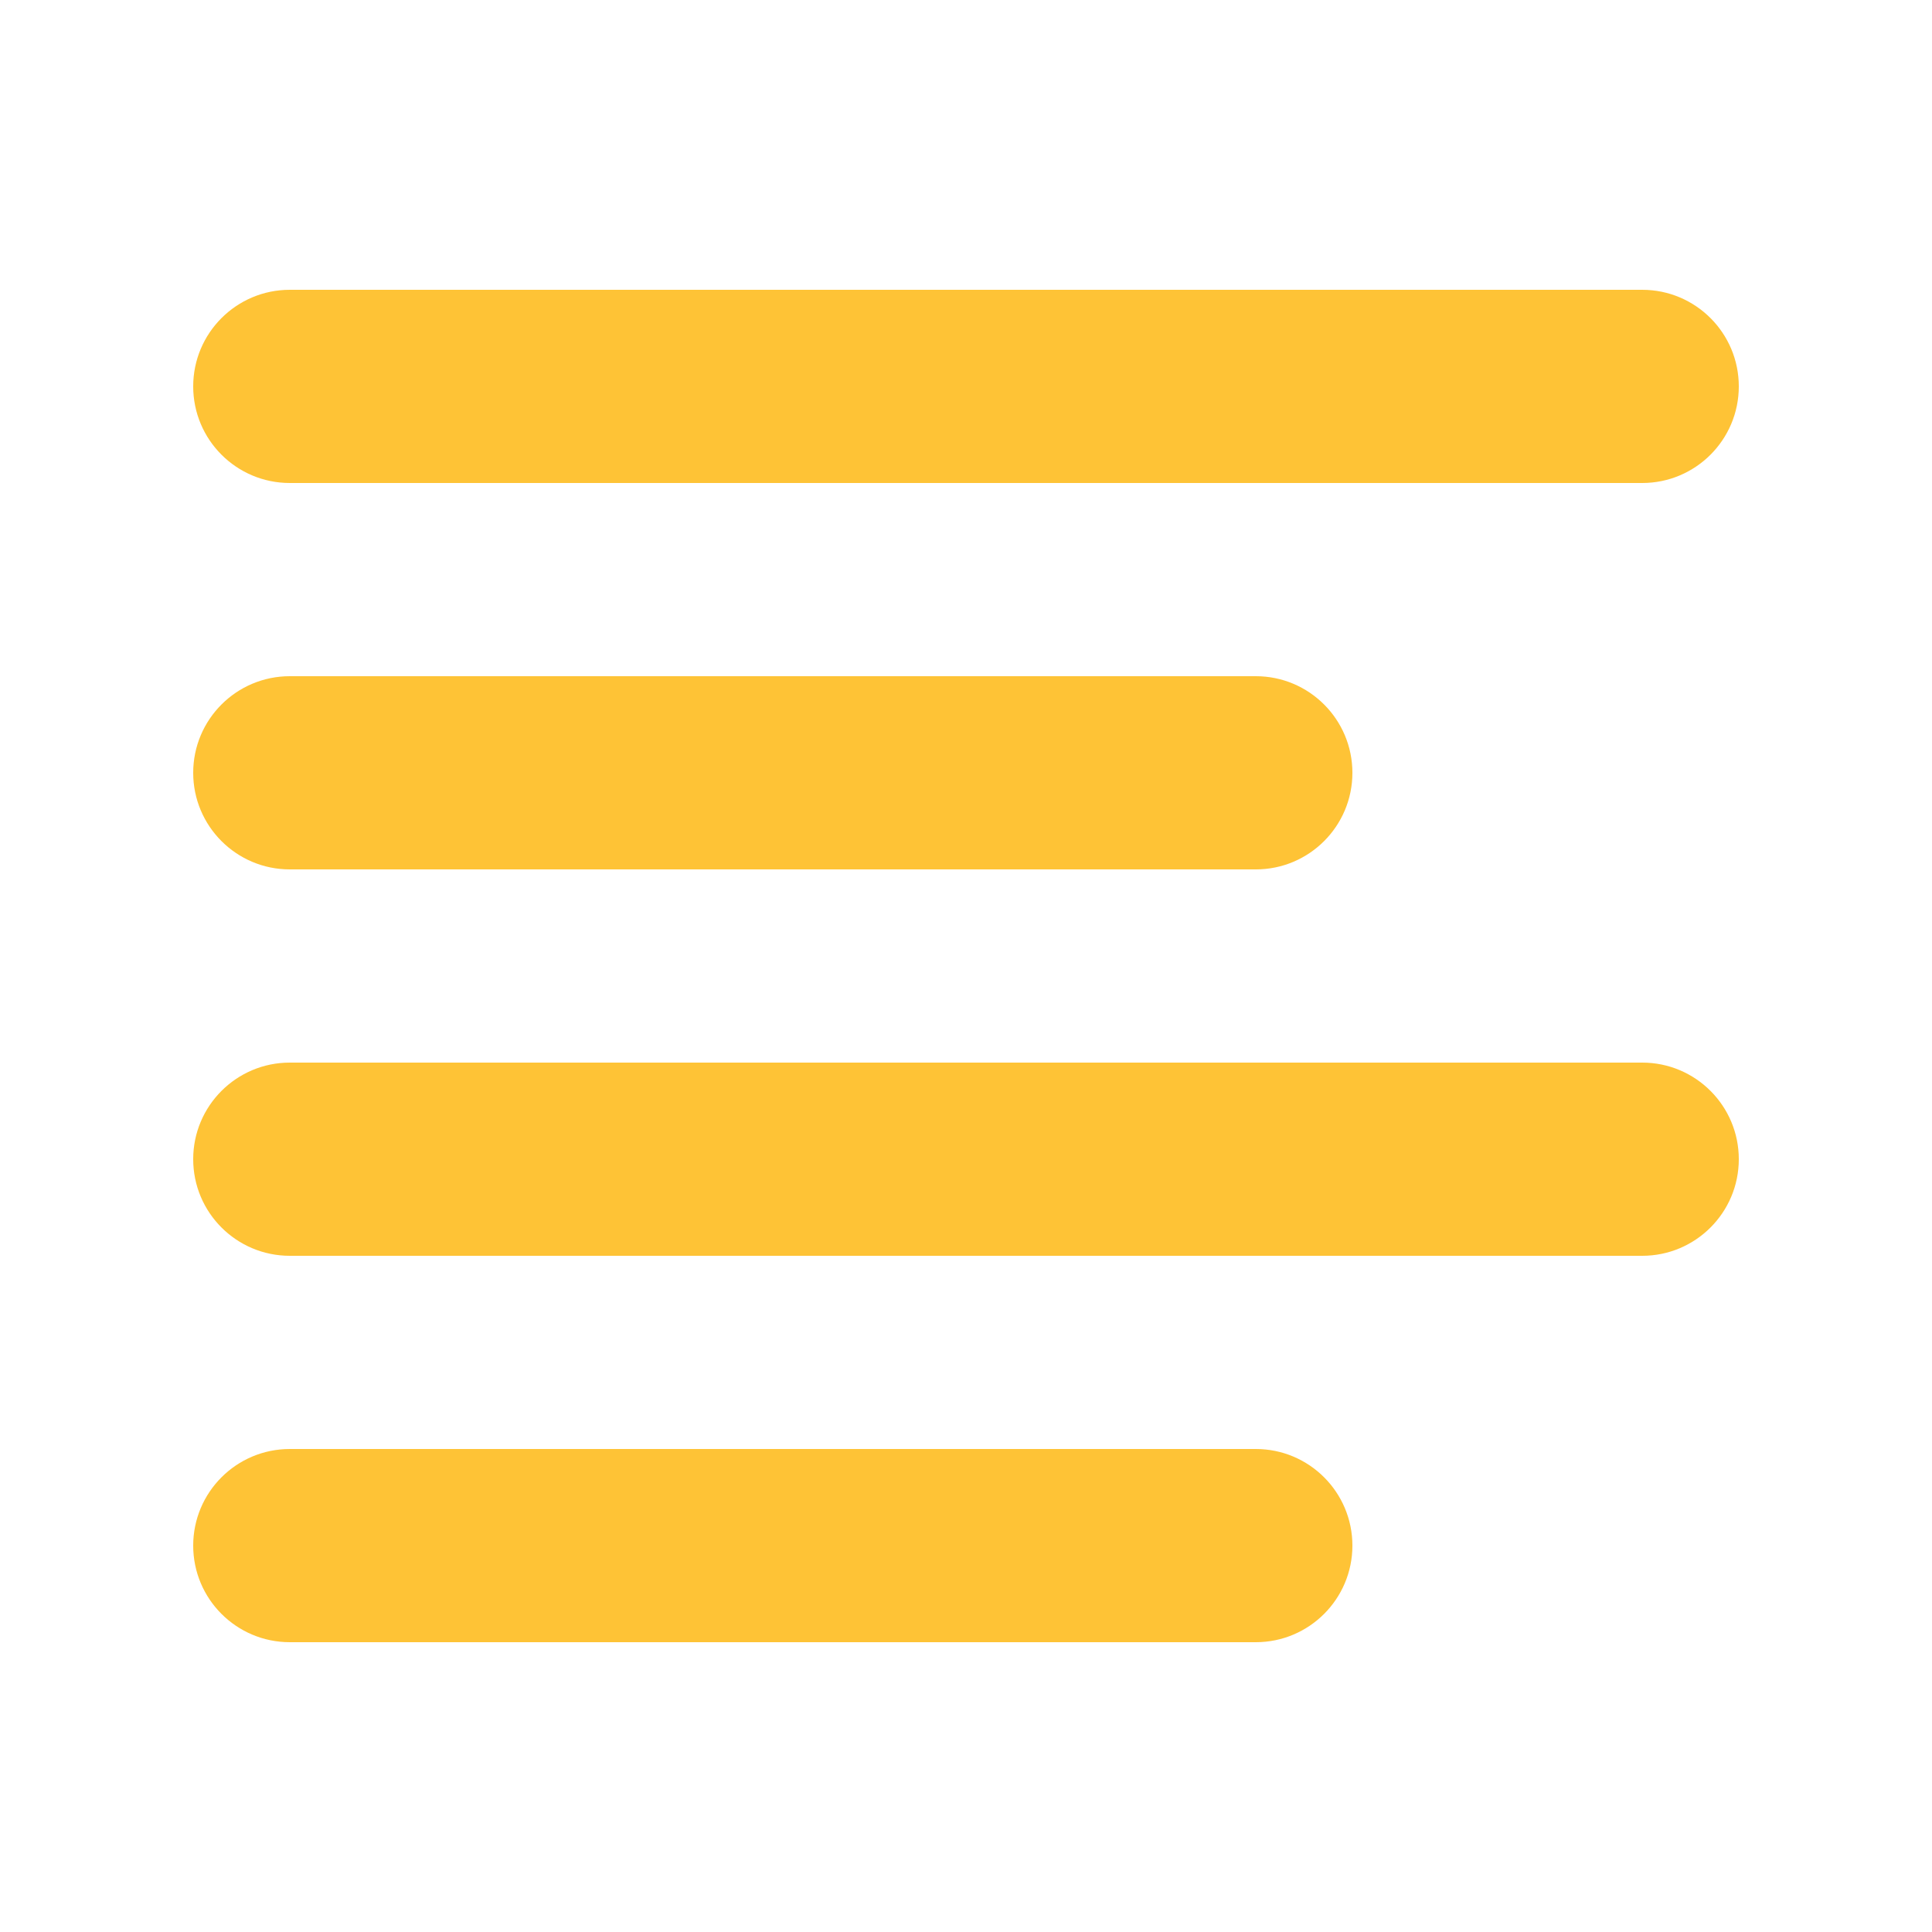 <svg width="80" height="80" viewBox="0 0 80 80" fill="none" xmlns="http://www.w3.org/2000/svg">
<path fill-rule="evenodd" clip-rule="evenodd" d="M52 60C54.209 60 56 61.791 56 64C56 66.209 54.209 68 52 68H12C9.791 68 8 66.209 8 64C8 61.791 9.791 60 12 60H52ZM68 44C70.209 44 72 45.791 72 48C72 50.209 70.209 52 68 52H12C9.791 52 8 50.209 8 48C8 45.791 9.791 44 12 44H68ZM52 28C54.209 28 56 29.791 56 32C56 34.209 54.209 36 52 36H12C9.791 36 8 34.209 8 32C8 29.791 9.791 28 12 28H52ZM68 12C70.209 12 72 13.791 72 16C72 18.209 70.209 20 68 20H12C9.791 20 8 18.209 8 16C8 13.791 9.791 12 12 12H68Z" fill="#FEC336"/>
</svg>
